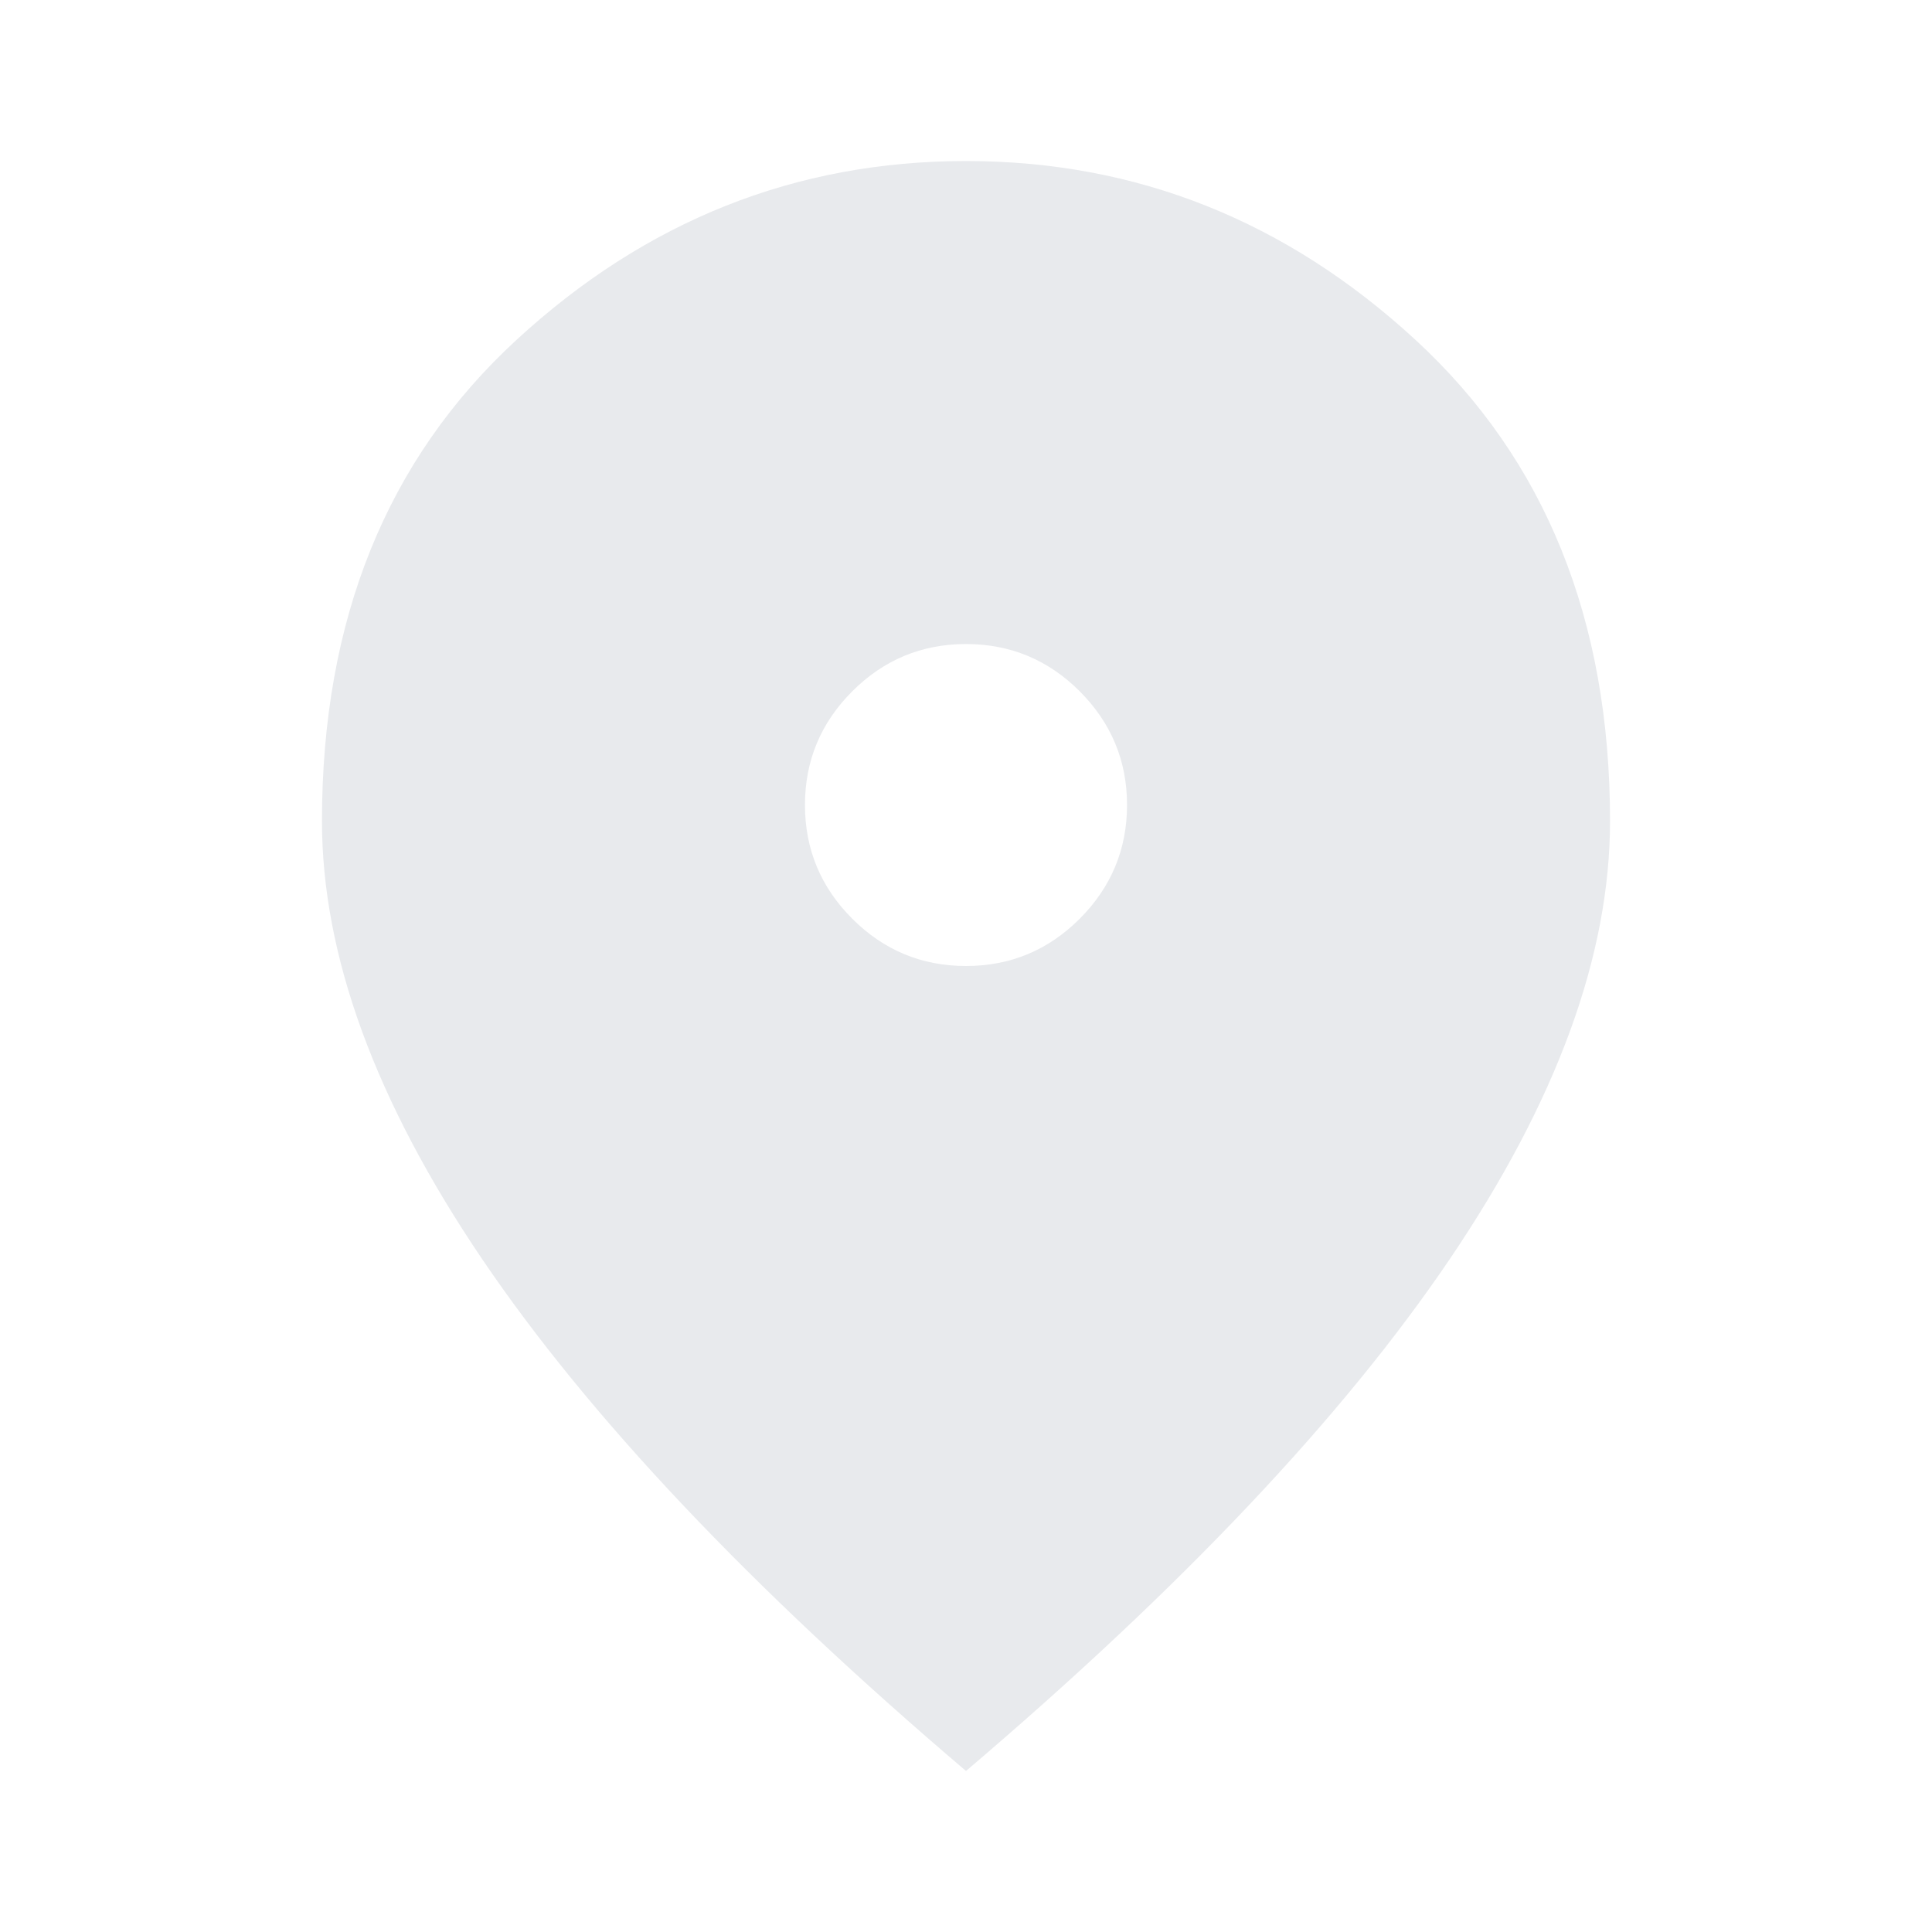 <svg xmlns="http://www.w3.org/2000/svg" width="20" height="20" viewBox="0 0 20 20" fill="none">
<mask id="mask0_7713_17009" style="mask-type:alpha" maskUnits="userSpaceOnUse" x="0" y="0" width="20" height="20">
<rect width="20" height="20" fill="#D9D9D9"/>
</mask>
<g mask="url(#mask0_7713_17009)">
<path d="M10 10C10.458 10 10.851 9.837 11.177 9.511C11.503 9.184 11.667 8.792 11.667 8.333C11.667 7.875 11.503 7.483 11.177 7.156C10.851 6.83 10.458 6.667 10 6.667C9.542 6.667 9.149 6.83 8.823 7.156C8.496 7.483 8.333 7.875 8.333 8.333C8.333 8.792 8.496 9.184 8.823 9.511C9.149 9.837 9.542 10 10 10ZM10 18.333C7.764 16.431 6.094 14.663 4.989 13.031C3.885 11.399 3.333 9.889 3.333 8.5C3.333 6.417 4.003 4.757 5.344 3.521C6.684 2.285 8.236 1.667 10 1.667C11.764 1.667 13.316 2.285 14.656 3.521C15.996 4.757 16.667 6.417 16.667 8.5C16.667 9.889 16.114 11.399 15.01 13.031C13.906 14.663 12.236 16.431 10 18.333Z" fill="#e8eaed"/>
</g>
</svg>